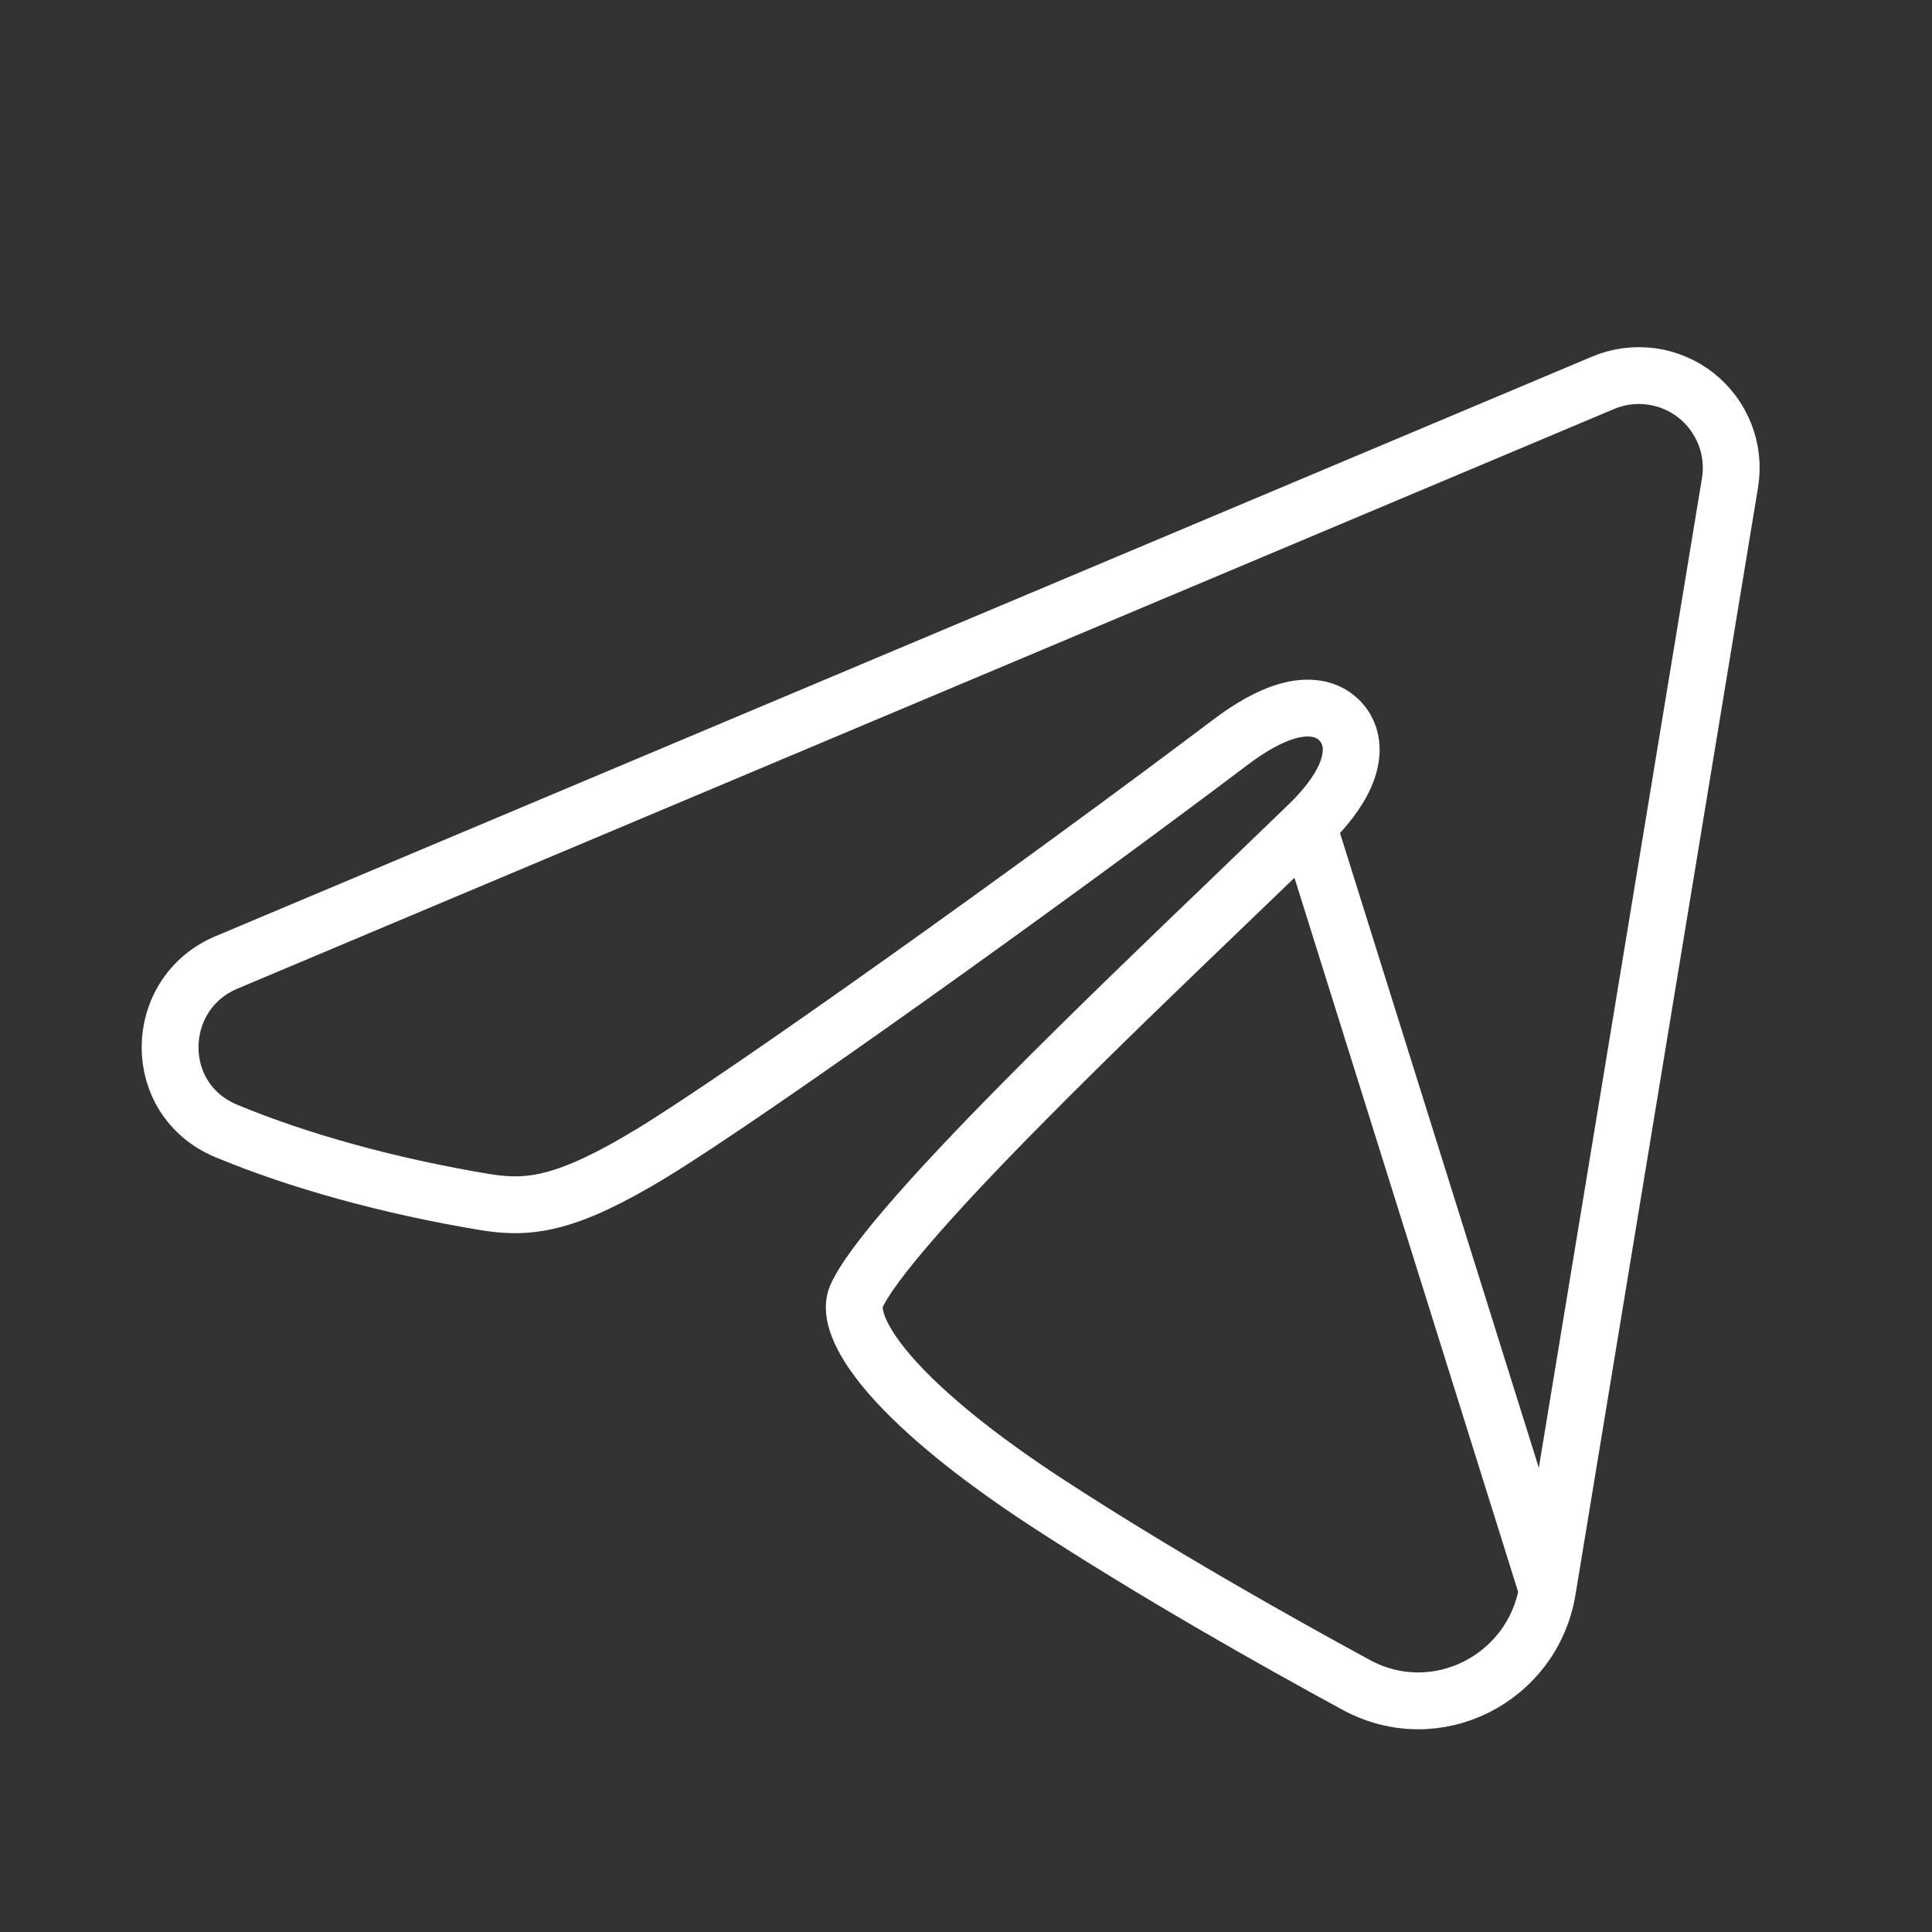 <svg width="34" height="34" viewBox="0 0 34 34" fill="none" xmlns="http://www.w3.org/2000/svg">
<rect x="0" y="0" width="34" height="34" fill="#333333" stroke="none"/>
<g clip-path="url(#clip0_109_2982)">
<path d="M23.016 14.526L23.016 14.526C22.627 14.902 22.2 15.312 21.752 15.743C20.557 16.89 19.209 18.184 18.026 19.381C17.212 20.203 16.485 20.971 15.944 21.605C15.673 21.922 15.455 22.199 15.298 22.428C15.132 22.67 15.065 22.815 15.049 22.877C15.006 23.048 15.048 23.3 15.26 23.653C15.466 23.998 15.794 24.368 16.185 24.735C16.965 25.467 17.912 26.109 18.39 26.422C20.3 27.67 22.428 28.87 23.866 29.651C25.276 30.416 26.974 29.541 27.232 27.987L23.016 14.526ZM23.016 14.526C23.319 14.232 23.543 13.941 23.666 13.668C23.771 13.438 23.886 13.02 23.592 12.699C23.307 12.387 22.885 12.446 22.637 12.52C22.345 12.607 22.013 12.791 21.658 13.059C18.396 15.522 13.178 19.252 11.471 20.292C10.725 20.745 10.191 20.99 9.749 21.108C9.32 21.223 8.956 21.224 8.538 21.155L8.538 21.155C6.832 20.871 5.259 20.433 3.985 19.904L3.985 19.904C2.644 19.348 2.681 17.486 3.986 16.937L28.211 6.737C28.211 6.737 28.211 6.737 28.211 6.737C28.479 6.624 28.772 6.585 29.06 6.624C29.347 6.663 29.62 6.779 29.848 6.958C30.076 7.138 30.251 7.376 30.357 7.647C30.462 7.917 30.492 8.211 30.445 8.498C30.445 8.498 30.445 8.498 30.445 8.498L27.232 27.987L23.016 14.526Z" stroke="white"/>
</g>
<defs>
<clipPath id="clip0_109_2982">
<rect width="34" height="34" fill="white"/>
</clipPath>
</defs>
</svg>
